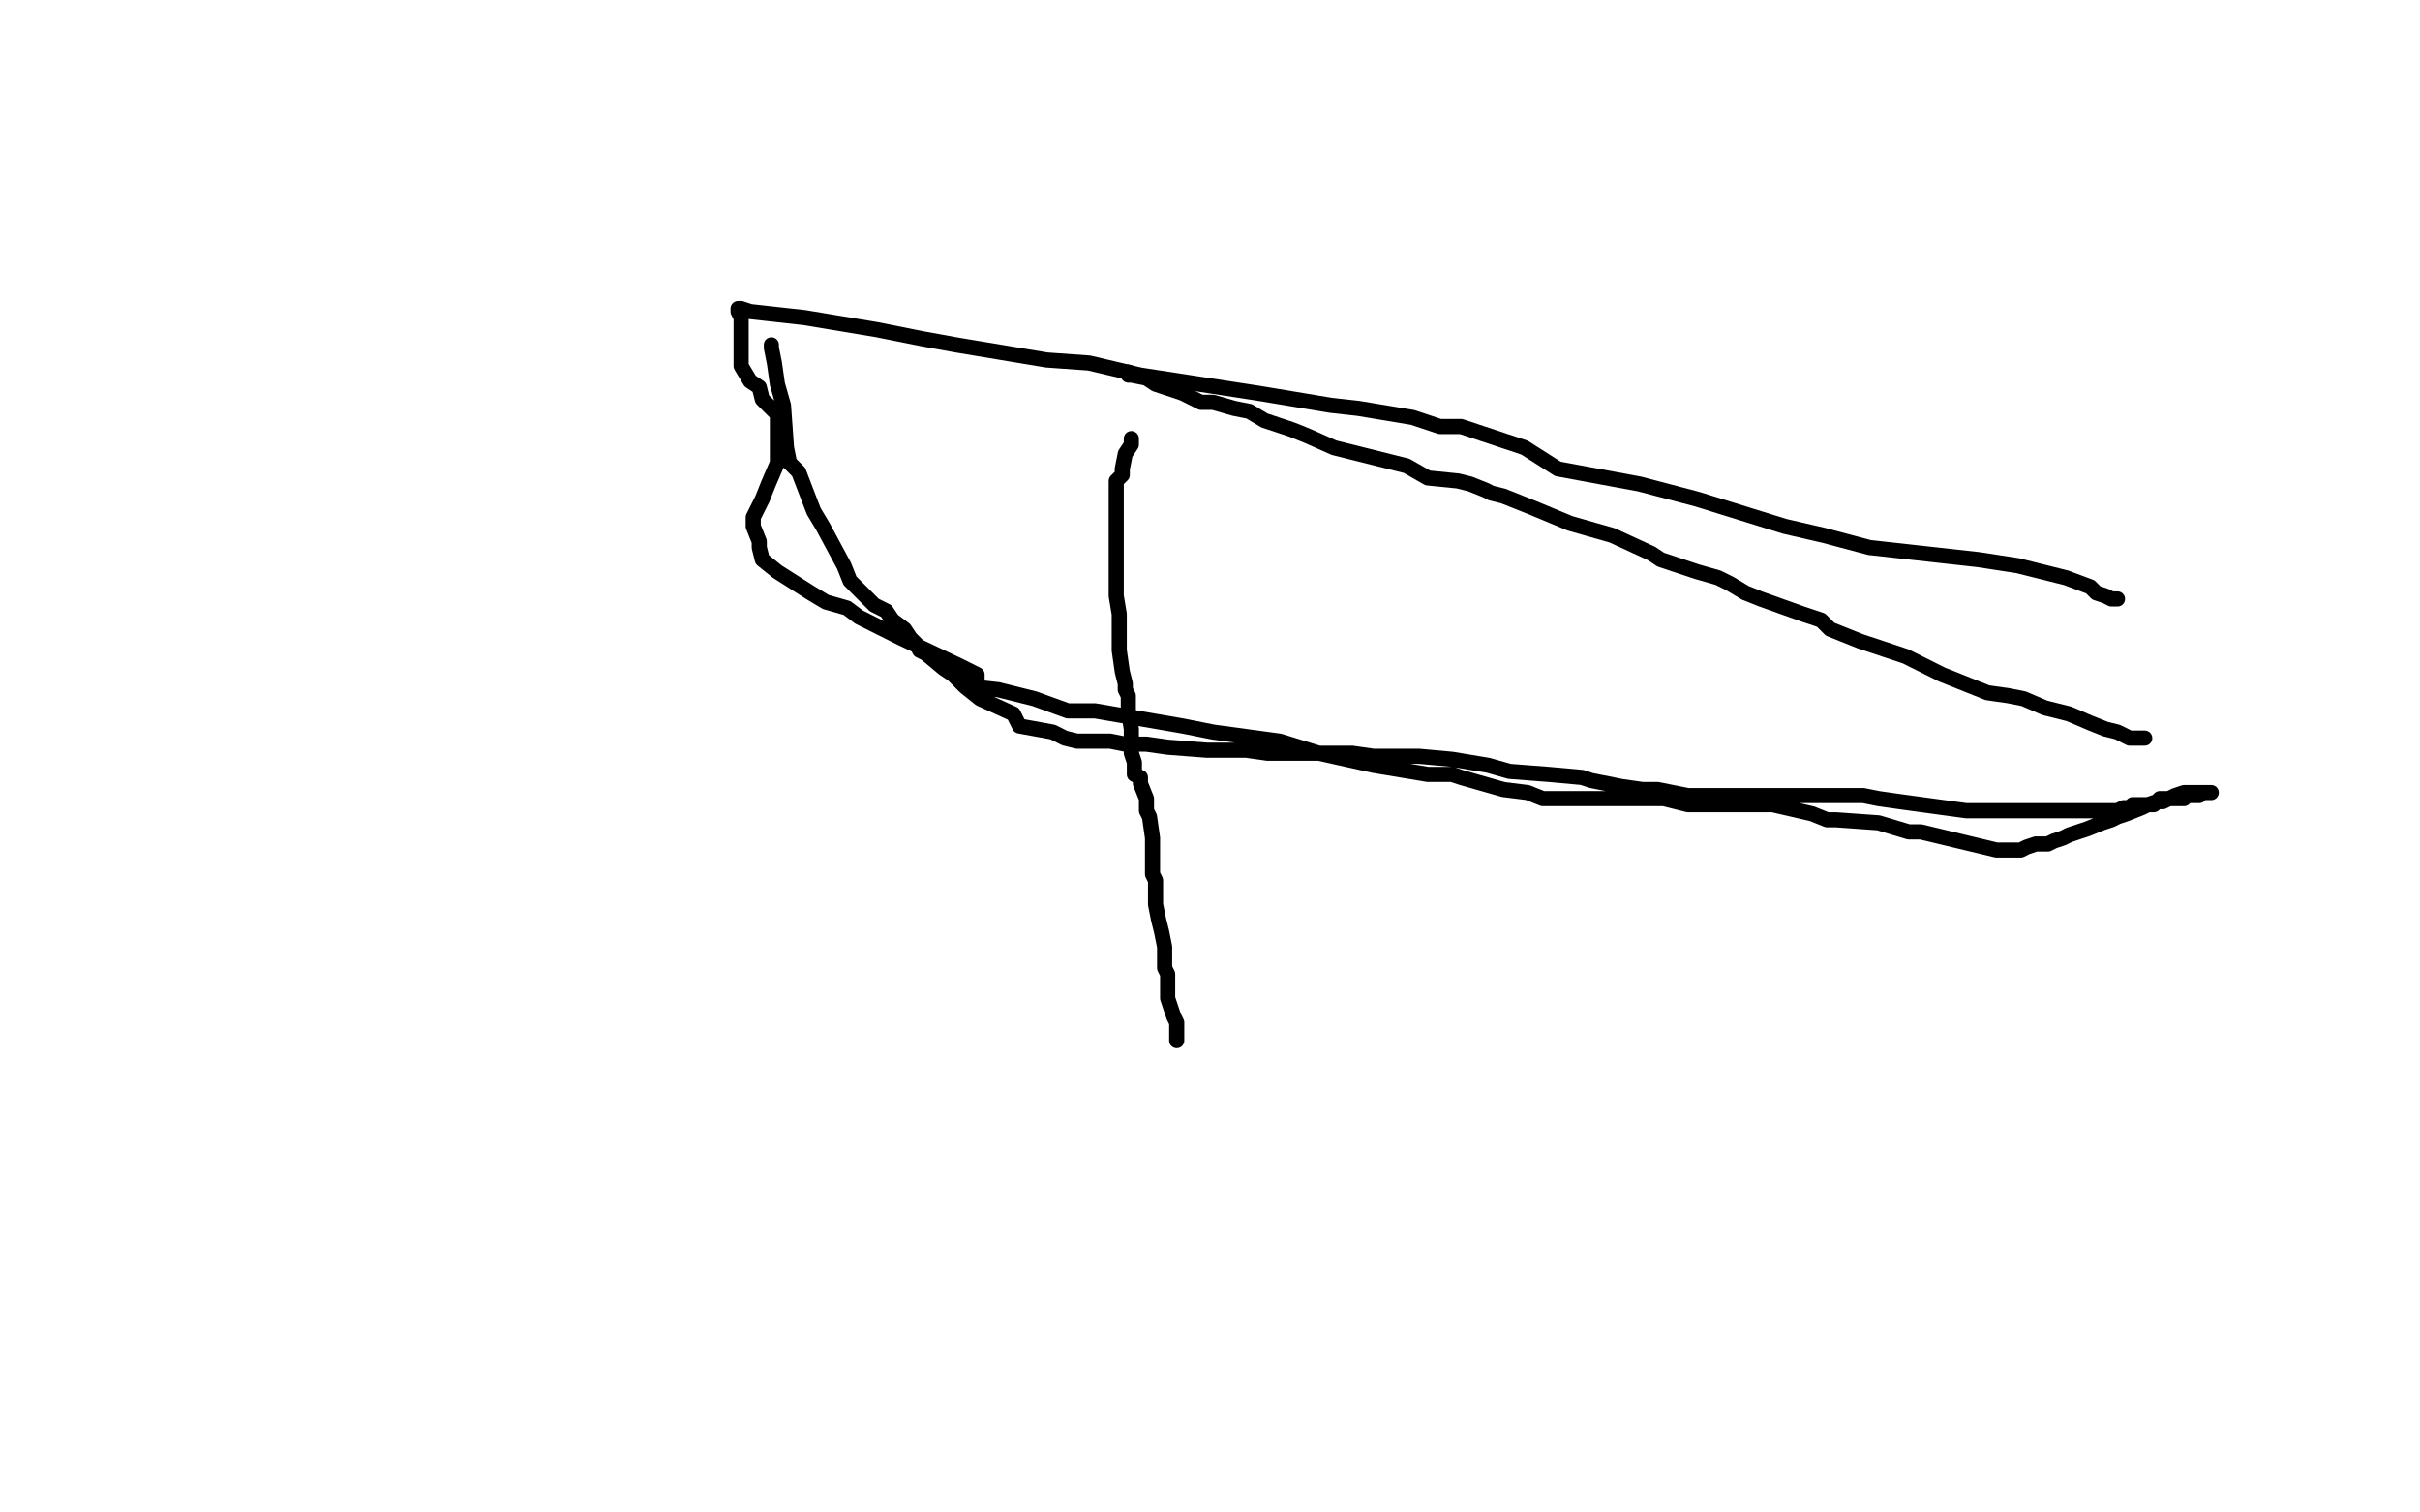 <?xml version="1.0" standalone="no"?>
<!DOCTYPE svg PUBLIC "-//W3C//DTD SVG 1.1//EN"
"http://www.w3.org/Graphics/SVG/1.1/DTD/svg11.dtd">

<svg width="800" height="500" version="1.1" xmlns="http://www.w3.org/2000/svg" xmlns:xlink="http://www.w3.org/1999/xlink" style="stroke-antialiasing: false"><desc>This SVG has been created on https://colorillo.com/</desc><rect x='0' y='0' width='800' height='500' style='fill: rgb(255,255,255); stroke-width:0' /><polyline points="374,145 374,146 374,146 374,147 374,147 372,150 372,150 371,155 371,155 371,157 371,157 369,159 369,159 369,162 369,162 369,166 369,166 369,172 369,172 369,177 369,177 369,183 369,183 369,185 369,185 369,189 369,189 369,191 369,191 369,195 369,195 369,197 369,197 370,203 370,203 370,208 370,208 370,212 370,212 370,215 370,215 371,222 371,222 372,226 372,226 372,228 372,228 373,230 373,230 373,231 373,232 373,235 374,241 374,248 374,249 375,252 375,254 375,256 377,257 377,259 379,264 379,268 380,270 381,277 381,281 381,282 381,283 381,285 381,286 381,289 382,291 382,299 383,304 384,308 385,313 385,315 385,317 385,318 385,320 386,322 386,326 386,330 388,336 389,338 389,340 389,342 389,343 389,344" style="fill: none; stroke: #000000; stroke-width: 5; stroke-linejoin: round; stroke-linecap: round; stroke-antialiasing: false; stroke-antialias: 0; opacity: 1.0"/>
<polyline points="373,123 373,124 373,124 374,124 374,124 379,125 379,125 382,127 382,127 391,130 391,130 393,131 393,131 397,133 397,133 398,133 398,133 399,133 399,133 401,133 401,133 408,135 408,135 413,136 413,136 418,139 418,139 427,142 427,142 432,144 432,144 441,148 441,148 465,154 472,158 482,159 486,160 491,162 493,163 497,164 507,168 519,173 533,177 546,183 549,185 561,189 568,191 572,193 577,196 582,198 596,203 602,205 605,208 615,212 621,214 630,217 642,223 657,229 664,230 669,231 676,234 684,236 691,239 696,241 700,242 702,243 704,244 708,244 709,244" style="fill: none; stroke: #000000; stroke-width: 5; stroke-linejoin: round; stroke-linecap: round; stroke-antialiasing: false; stroke-antialias: 0; opacity: 1.0"/>
<polyline points="255,114 255,115 255,115 256,120 256,120 257,127 257,127 259,134 259,134 260,148 260,148 261,153 261,153 264,156 264,156 269,169 269,169 272,174 272,174 279,187 279,187 281,192 281,192 289,200 289,200 293,202 293,202 295,205 295,205 299,208 299,208 301,211 301,211 303,213 303,213 304,215 304,215 306,216 306,216 312,221 312,221 315,223 315,223 319,227 319,227 324,231 324,231 335,236 335,236 337,240 337,240 348,242 350,243 352,244 356,245 358,245 363,245 365,245 367,245 372,246 379,246 386,247 399,248 412,248 419,249 426,249 437,249 447,249 454,250 469,250 480,251 492,253 499,255 512,256 523,257 526,258 536,260 543,261 548,261 558,263 566,263 571,263 582,263 587,263 596,263 603,263 616,263 621,264 628,265 650,268 658,268 664,268 665,268 666,268 667,268 669,268 671,268 672,268 674,268 677,268 679,268 681,268 682,268 686,268 690,268 692,268 694,268 700,268 702,267 703,267 704,267 705,266 707,266 709,266 712,266 714,264 715,264 718,264 720,264 721,264 722,264 723,263 724,263 726,263 727,263 728,262 729,262 730,262 731,262 730,262 729,262 728,262 726,262 725,262 724,262 723,262 722,262 719,263 717,264 715,265 714,265 713,265 710,266 708,267 703,269 700,270 698,271 695,272 690,274 684,276 682,277 679,278 677,279 675,279 673,279 670,280 668,281 667,281 666,281 665,281 660,281 635,275 632,275 631,275 621,272 607,271 606,271 604,271 599,269 586,266 575,266 558,266 550,264 545,264 537,264 530,264 528,264 520,264 510,264 505,262 497,261 490,259 483,257 480,256 472,256 454,253 436,249 423,245 401,242 396,241 391,240 362,235 353,235 342,231 330,228 321,227 321,226 322,225 323,225 323,223 317,220 298,211 284,204 280,201 273,199 268,196 257,189 252,185 251,181 251,179 249,174 249,171 252,165 254,160 257,153 257,151 257,148 257,141 257,137 252,132 251,128 248,126 245,121 245,120 245,119 245,118 245,116 245,113 245,111 245,107 245,105 244,103 244,102 245,102 248,103 257,104 266,105 290,109 305,112 316,114 346,119 360,120 377,124 416,130 440,134 449,135 467,138 476,141 483,141 504,148 515,155 542,160 561,165 590,174 603,177 618,181 645,184 654,185 667,187 683,191 691,194 693,196 696,197 698,198 700,198" style="fill: none; stroke: #000000; stroke-width: 5; stroke-linejoin: round; stroke-linecap: round; stroke-antialiasing: false; stroke-antialias: 0; opacity: 1.0"/>
</svg>
